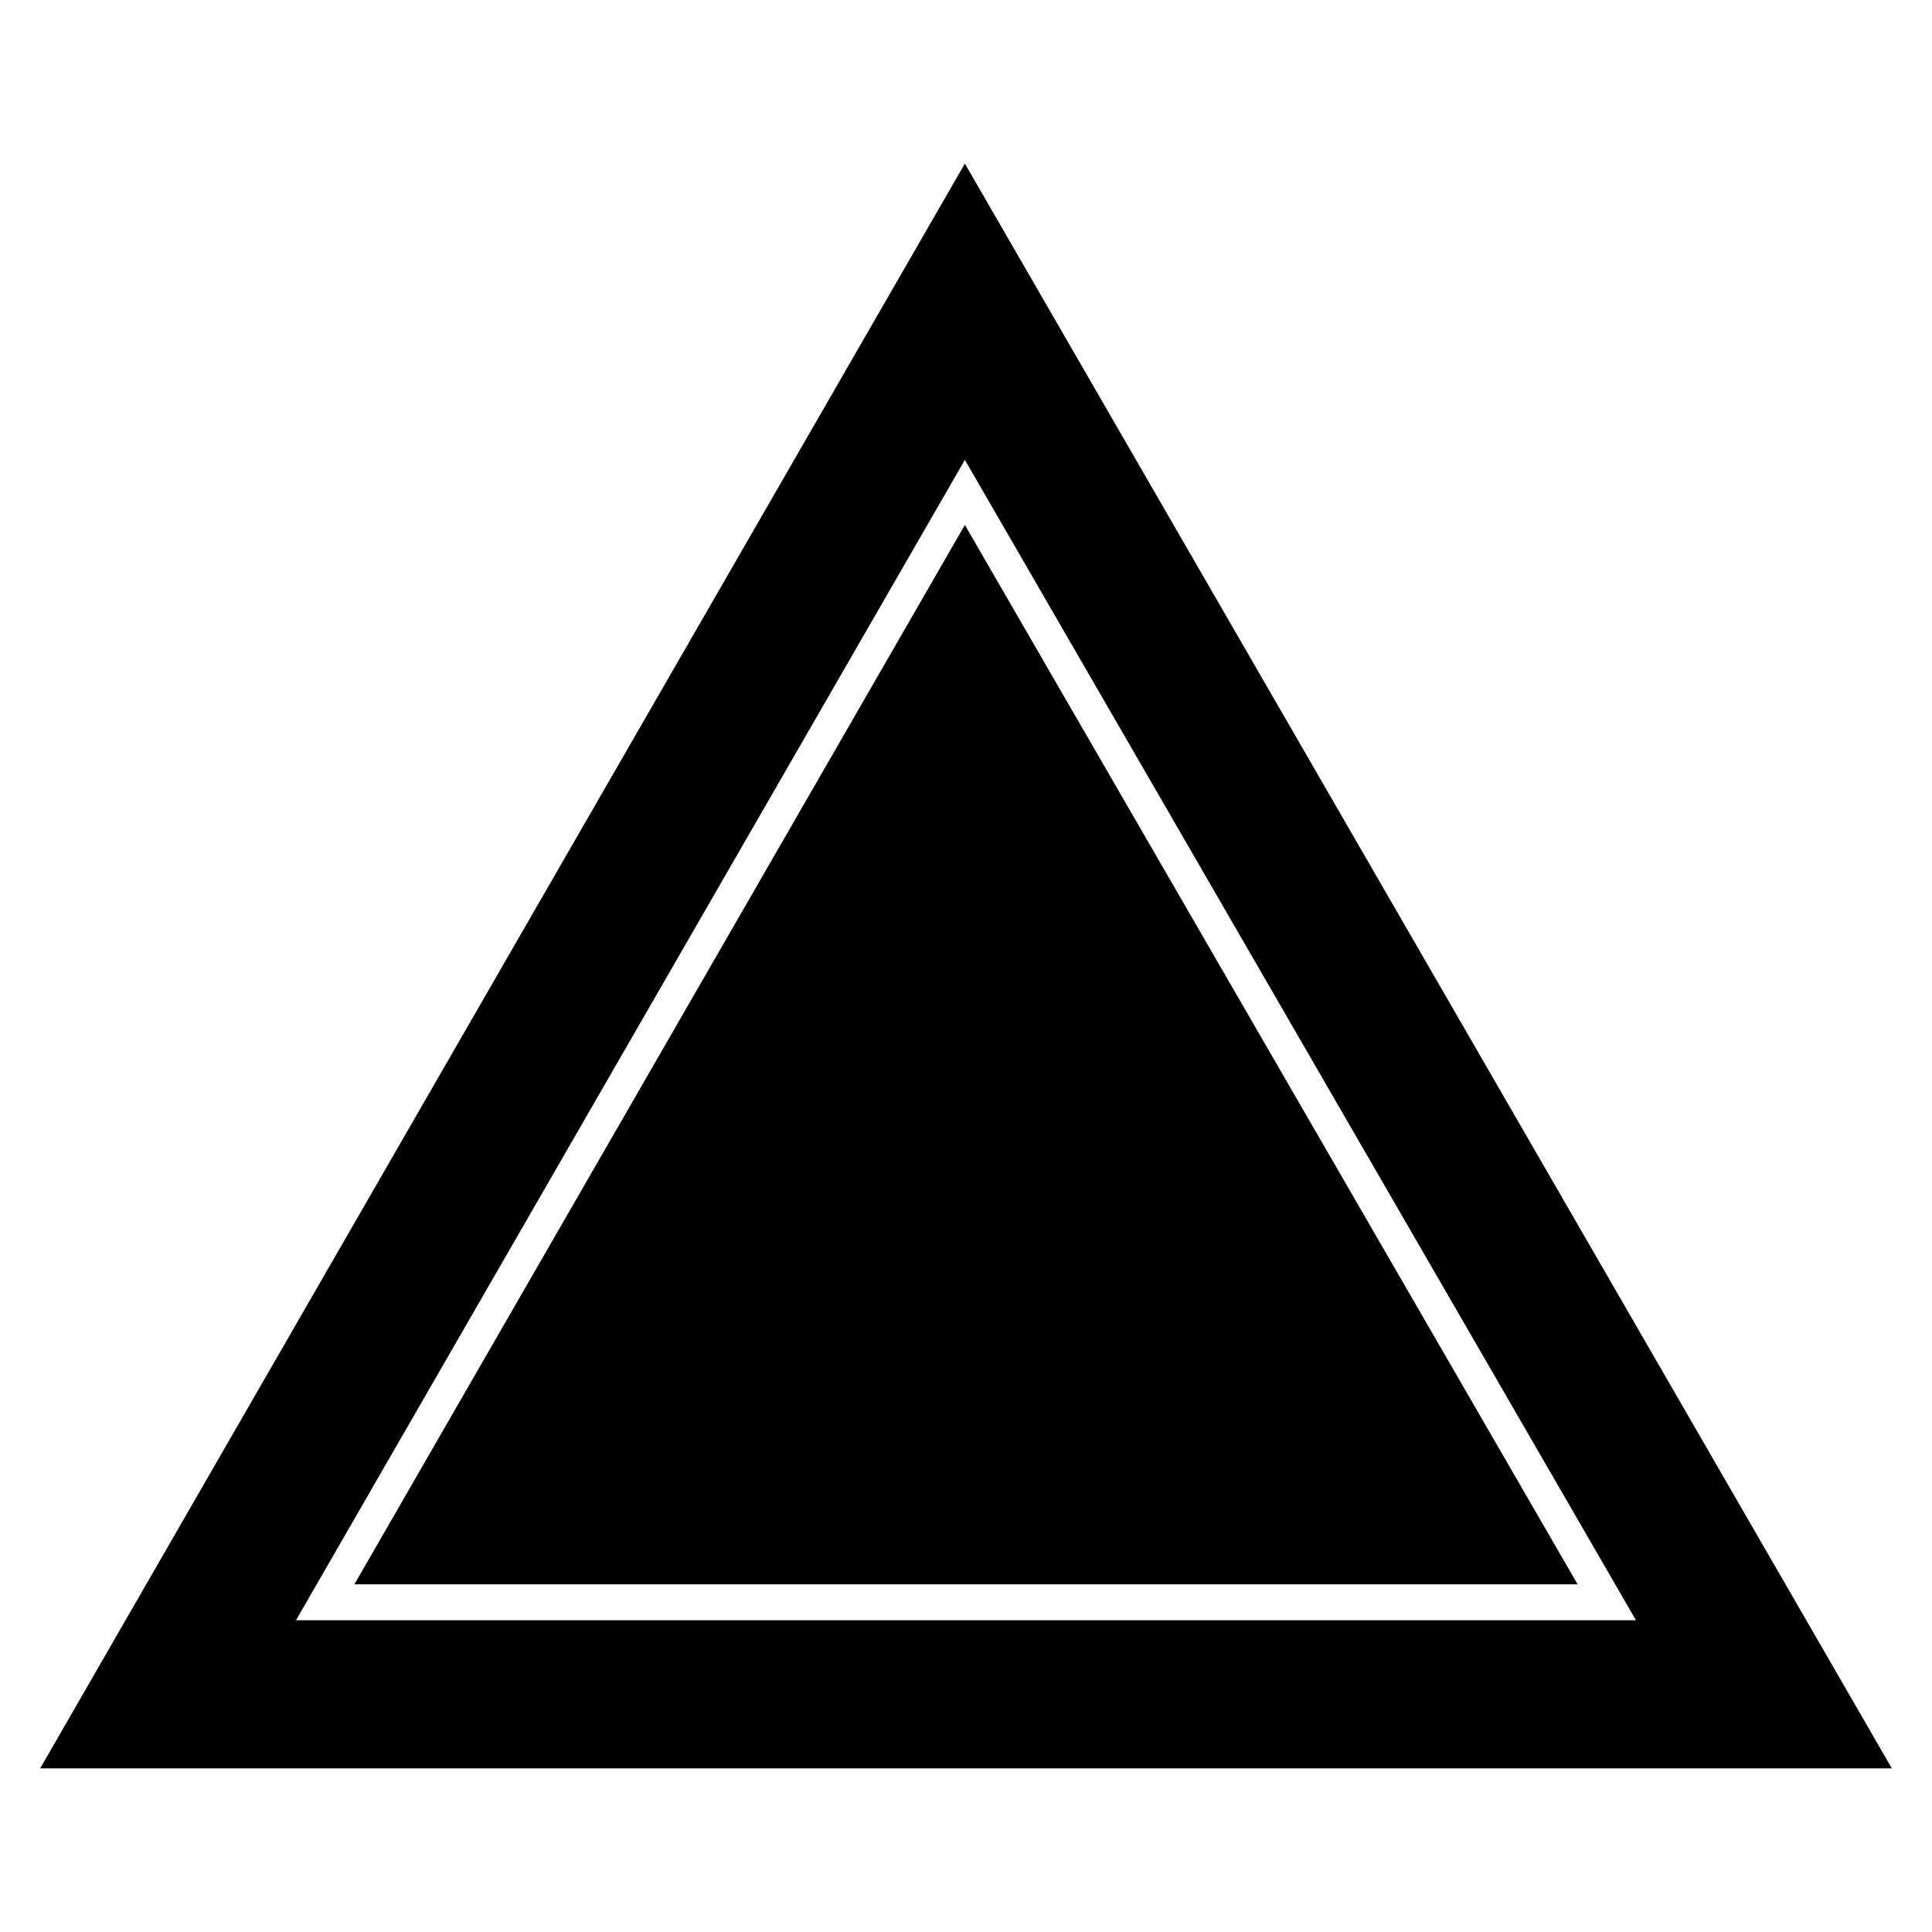 <?xml version="1.0" encoding="UTF-8"?>
<!-- Uploaded to: SVG Repo, www.svgrepo.com, Generator: SVG Repo Mixer Tools -->
<svg fill="#000000" width="800px" height="800px" version="1.1" viewBox="144 144 512 512" xmlns="http://www.w3.org/2000/svg">
 <path d="m399.7 283.12 162.39 280.75h-324.18zm0-95.766 245.66 425.29h-490.72zm0 78.516 177.85 307.52h-355.11z" fill-rule="evenodd"/>
</svg>